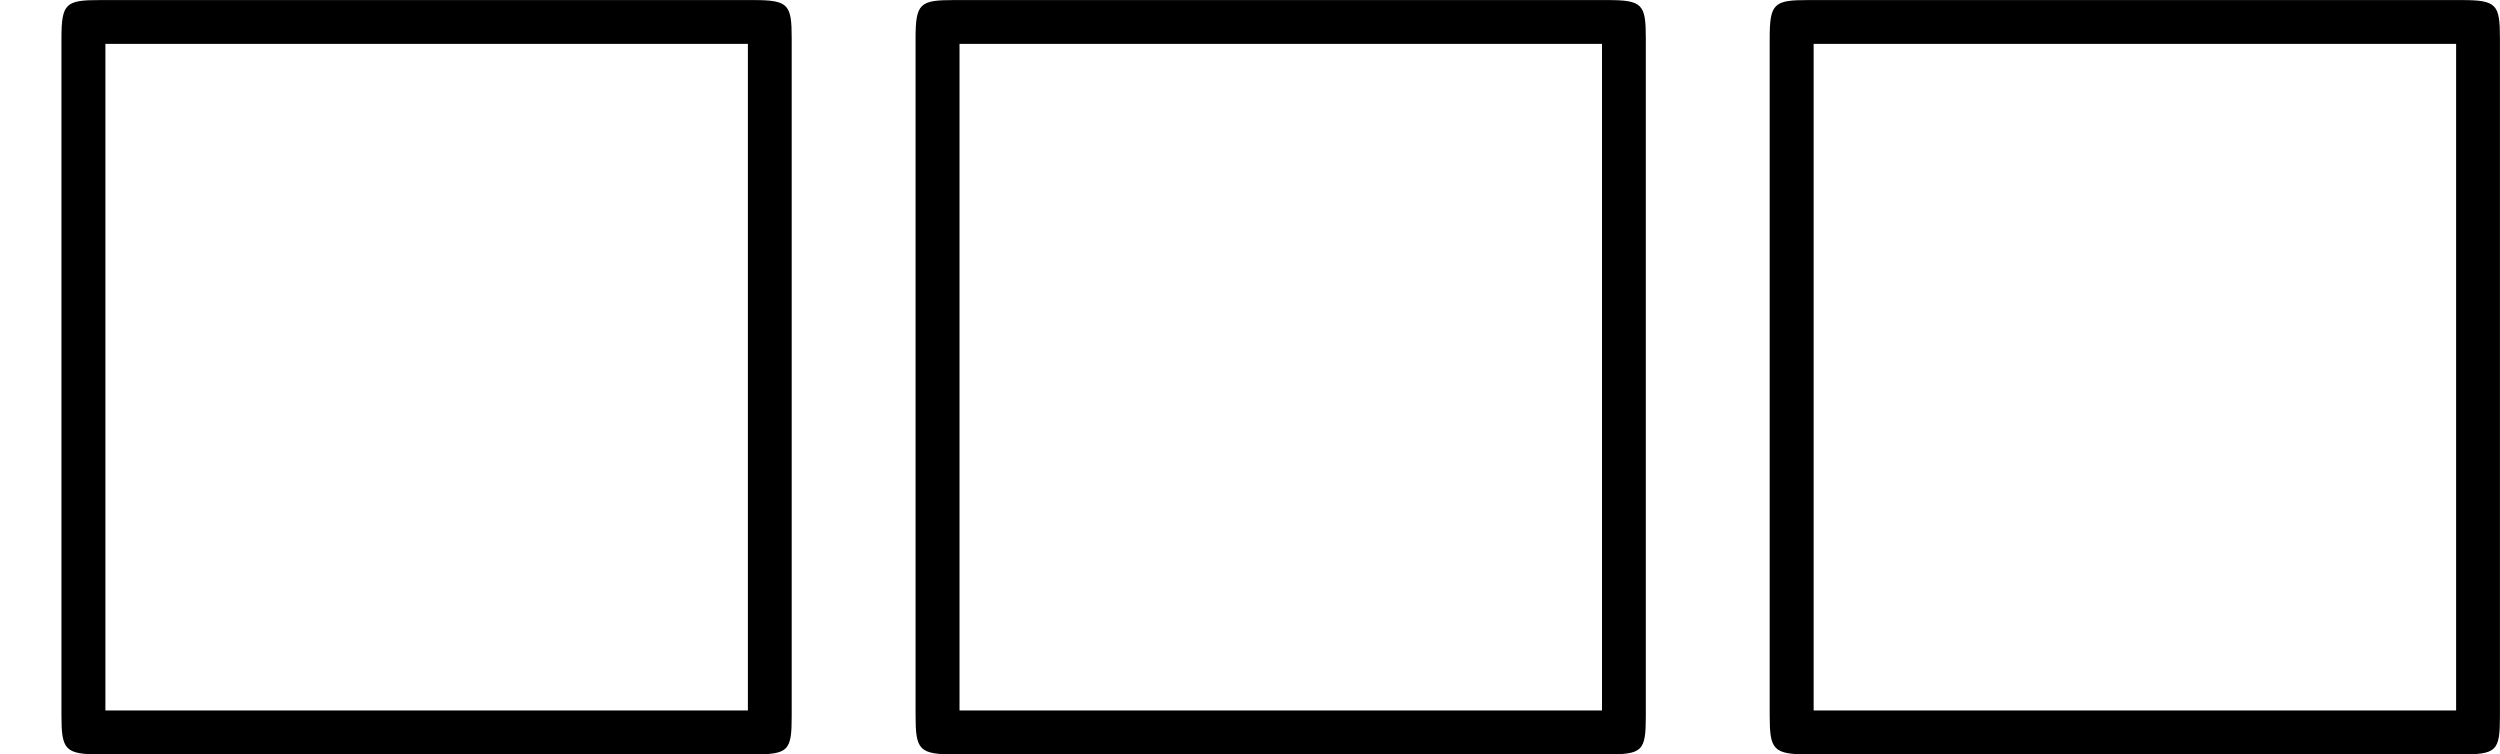 <?xml version='1.0' encoding='UTF-8'?>
<!-- This file was generated by dvisvgm 2.13.3 -->
<svg version='1.1' xmlns='http://www.w3.org/2000/svg' xmlns:xlink='http://www.w3.org/1999/xlink' width='36.289pt' height='10.951pt' viewBox='23.91 25.583 36.289 10.951'>
<defs>
<path id='g0-3' d='M5.746-5.197C5.746-5.444 5.723-5.475 5.467-5.475H.725C.478-5.475 .446-5.452 .446-5.197V-.287C.446-.032 .47 0 .733 0H5.46C5.723 0 5.746-.024 5.746-.279V-5.197ZM.765-5.157H5.428V-.319H.765V-5.157Z'/>
</defs>
<g id='page1' transform='matrix(2 0 0 2 0 0)'>
<use x='11.955' y='18.267' xlink:href='#g0-3'/>
<use x='18.154' y='18.267' xlink:href='#g0-3'/>
<use x='24.353' y='18.267' xlink:href='#g0-3'/>
</g>
</svg>